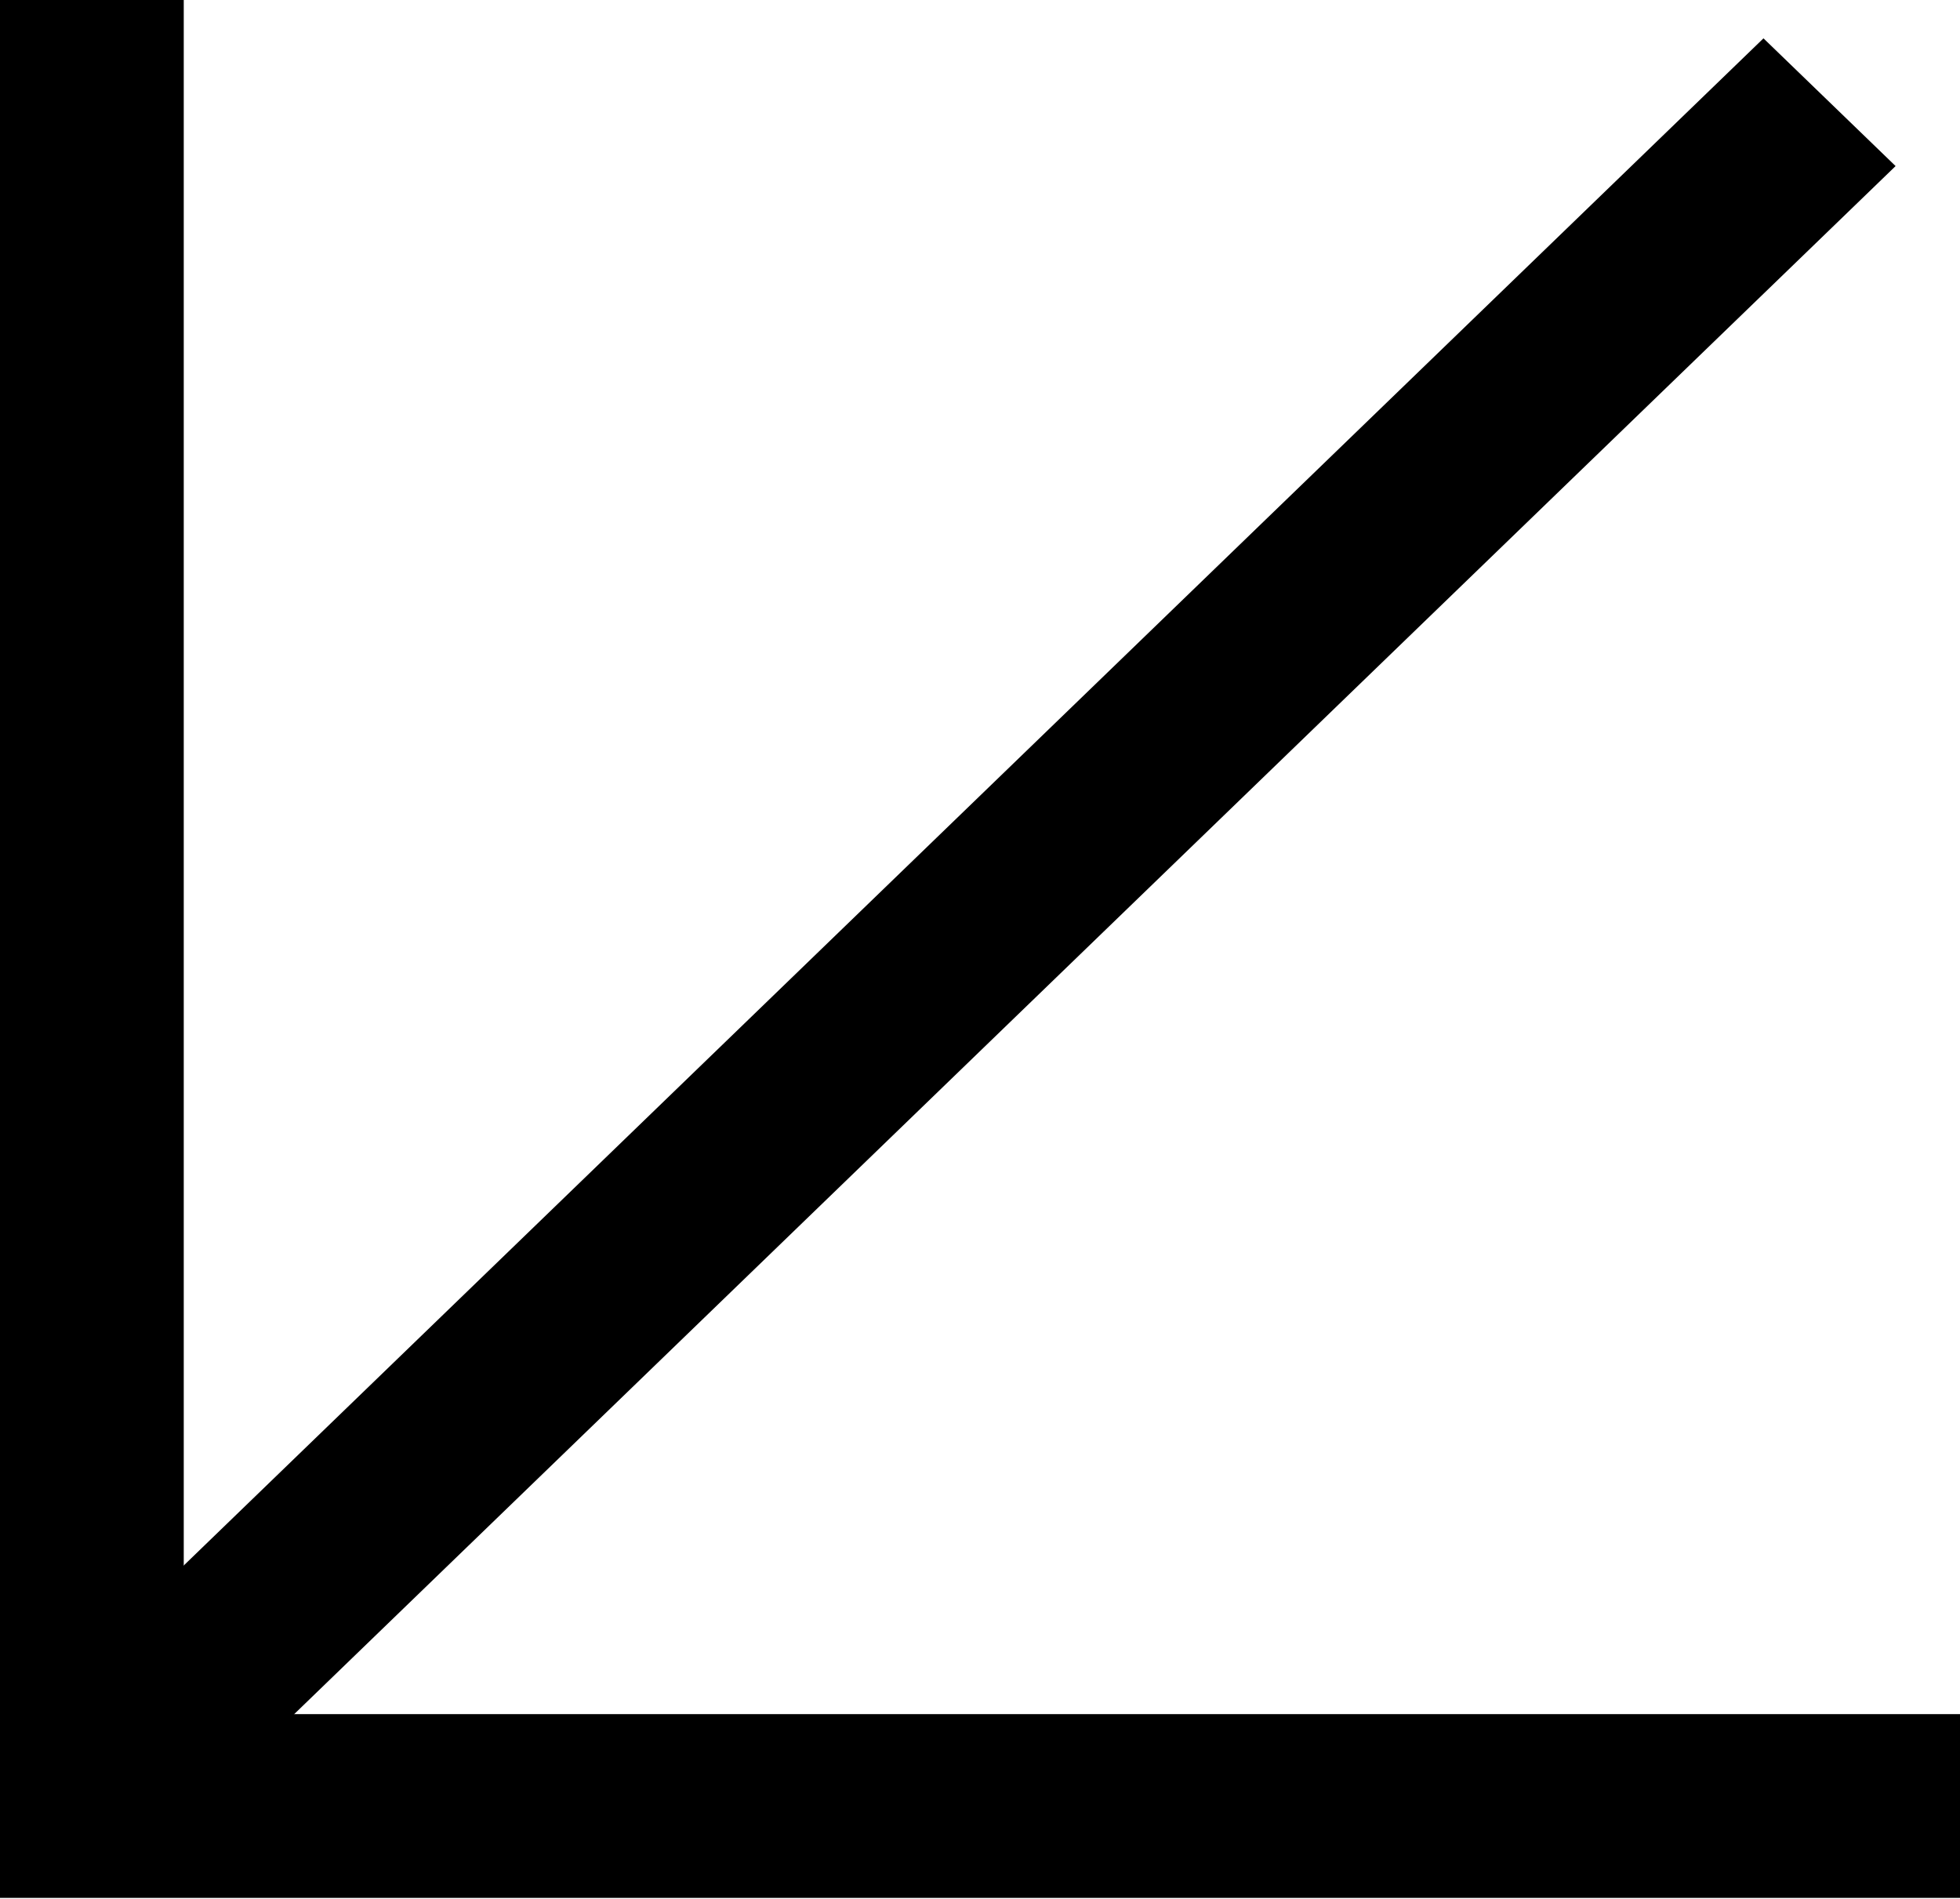 <svg width="64" height="62" viewBox="0 0 64 62" fill="none" xmlns="http://www.w3.org/2000/svg">
<path d="M3 0V58.967H64" stroke="black" stroke-width="6"/>
<line y1="-3" x2="79.966" y2="-3" transform="matrix(-0.719 0.695 0.719 0.695 61.897 5.422)" stroke="black" stroke-width="6"/>
</svg>
